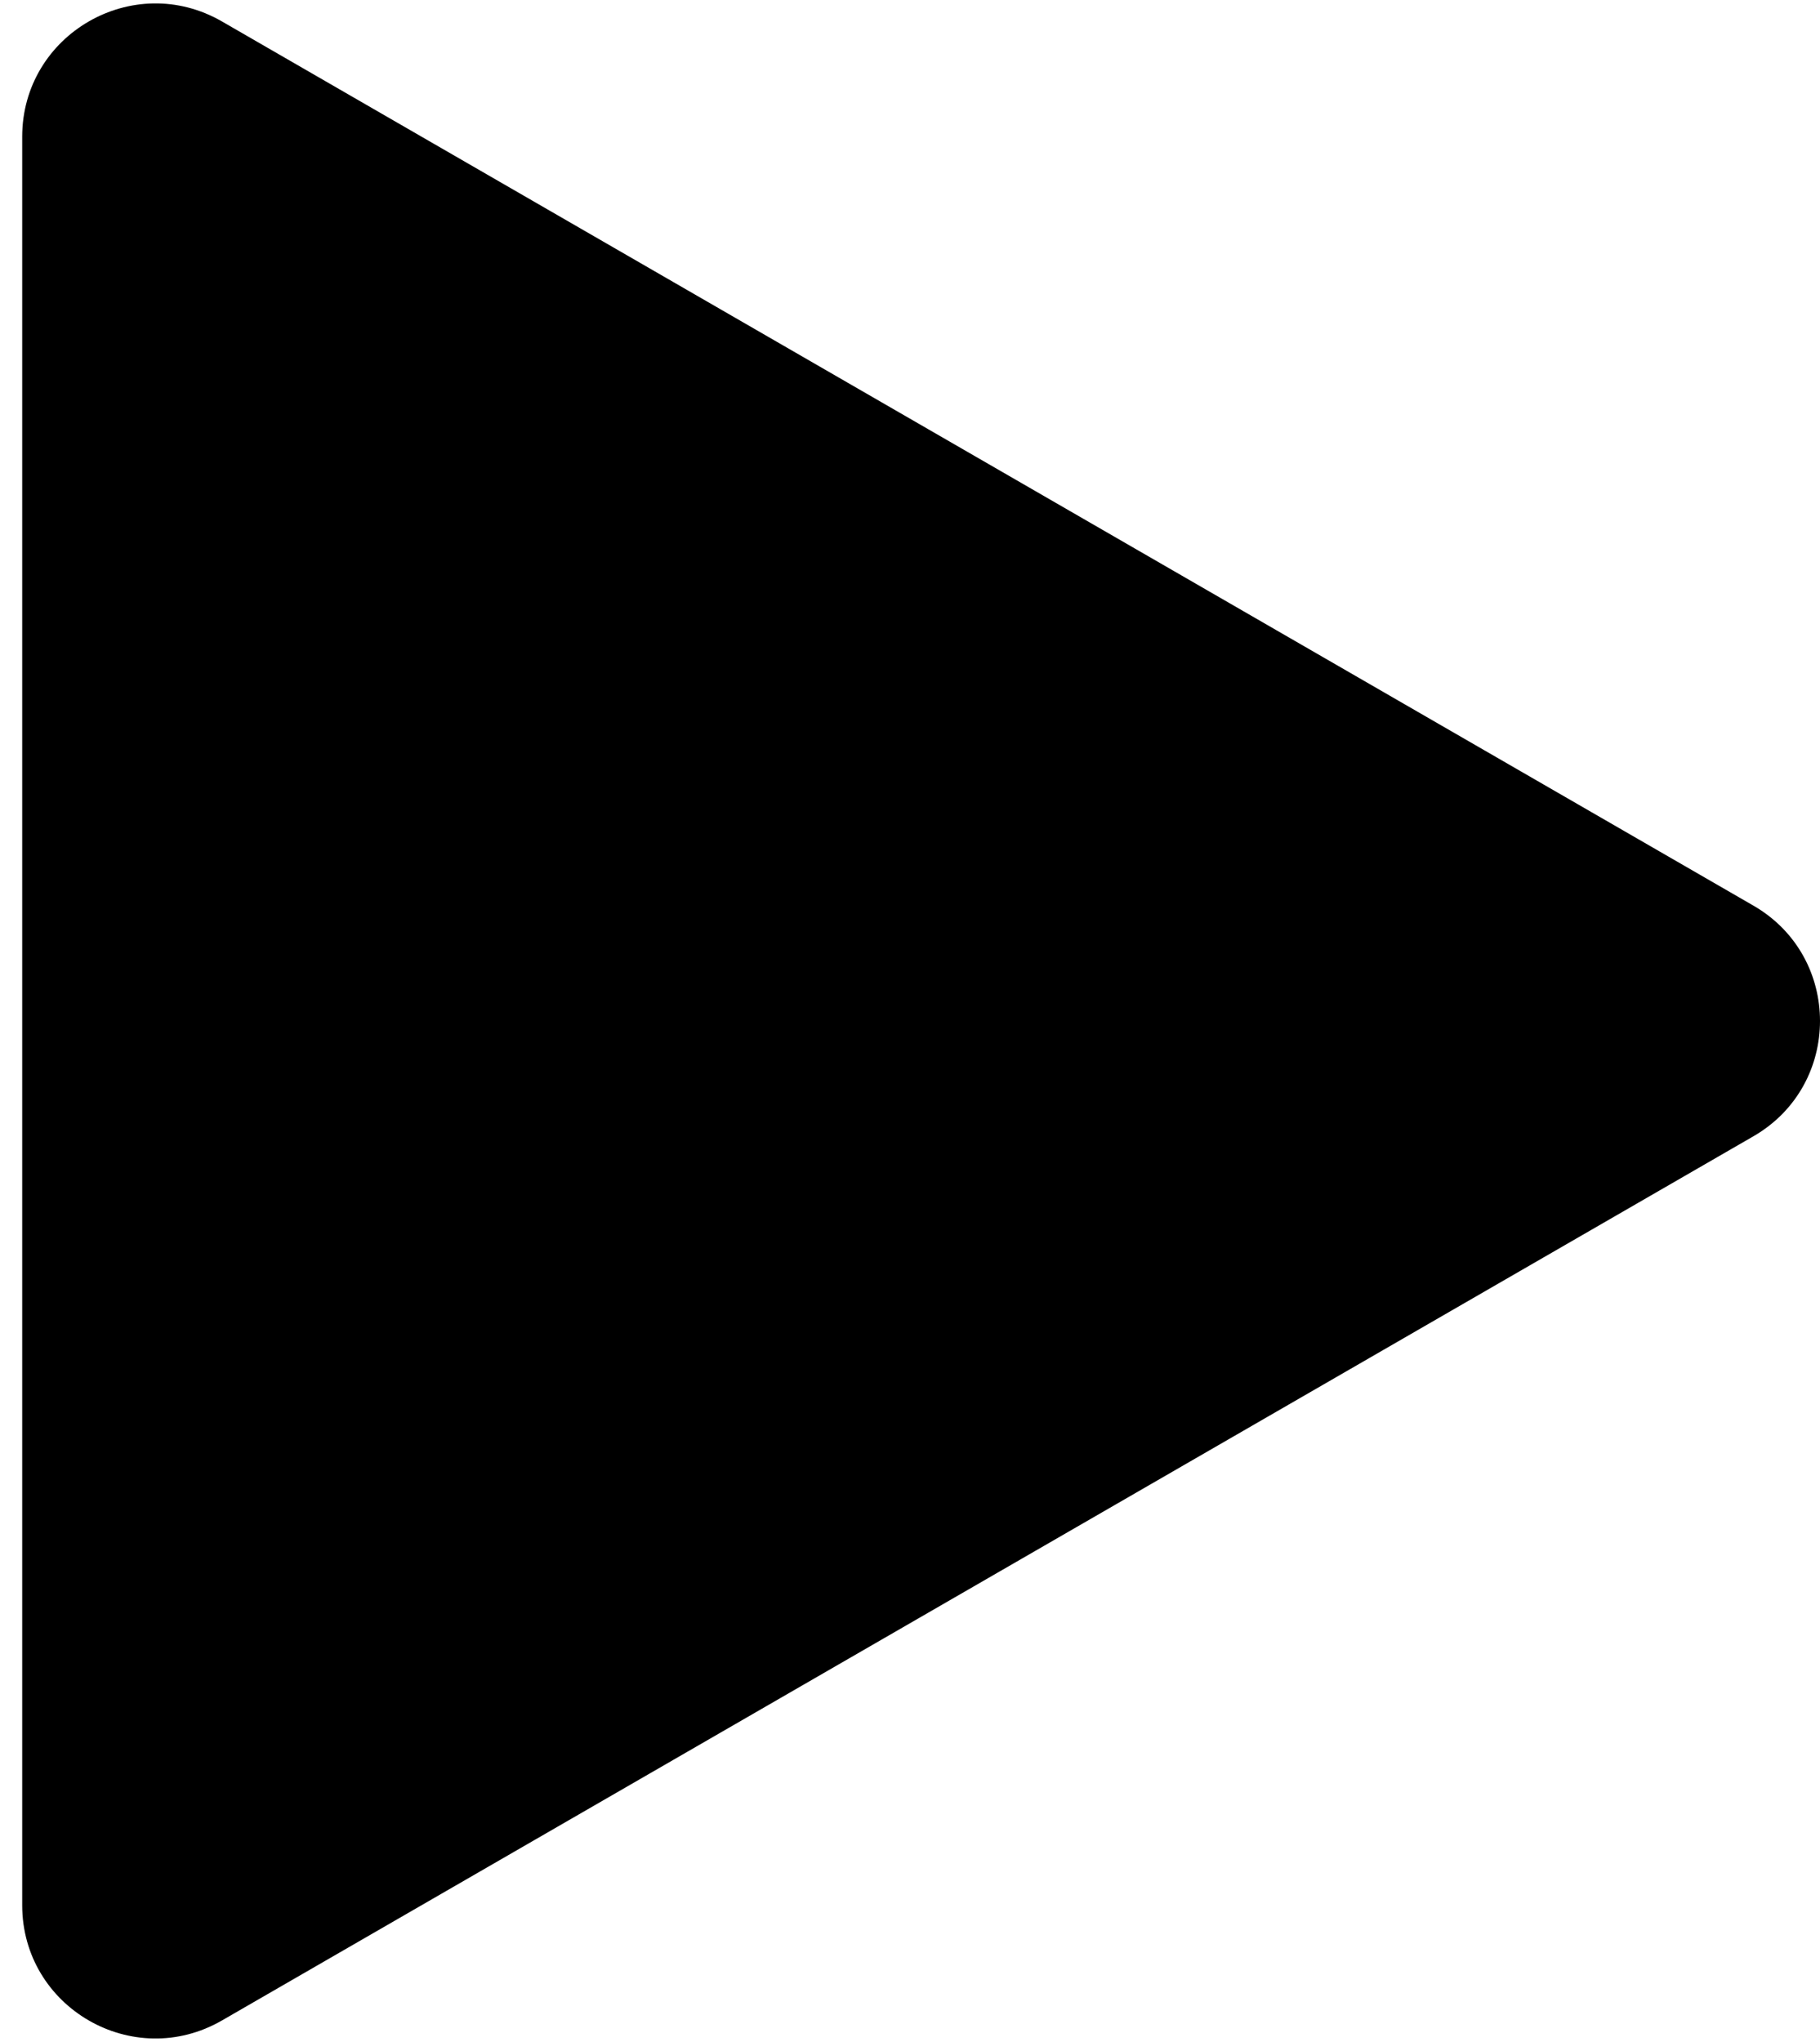<svg width="41" height="46" viewBox="0 0 41 46" fill="none" xmlns="http://www.w3.org/2000/svg">
<path d="M39.5 20.402C41.5 21.557 41.5 24.443 39.5 25.598L5 45.517C3 46.671 0.5 45.228 0.5 42.919V3.081C0.5 0.772 3 -0.671 5 0.483L39.5 20.402Z" fill="#FFC107" style="fill:#FFC107;fill:color(display-p3 1 0.757 0.028);fill-opacity:1;"/>
</svg>

